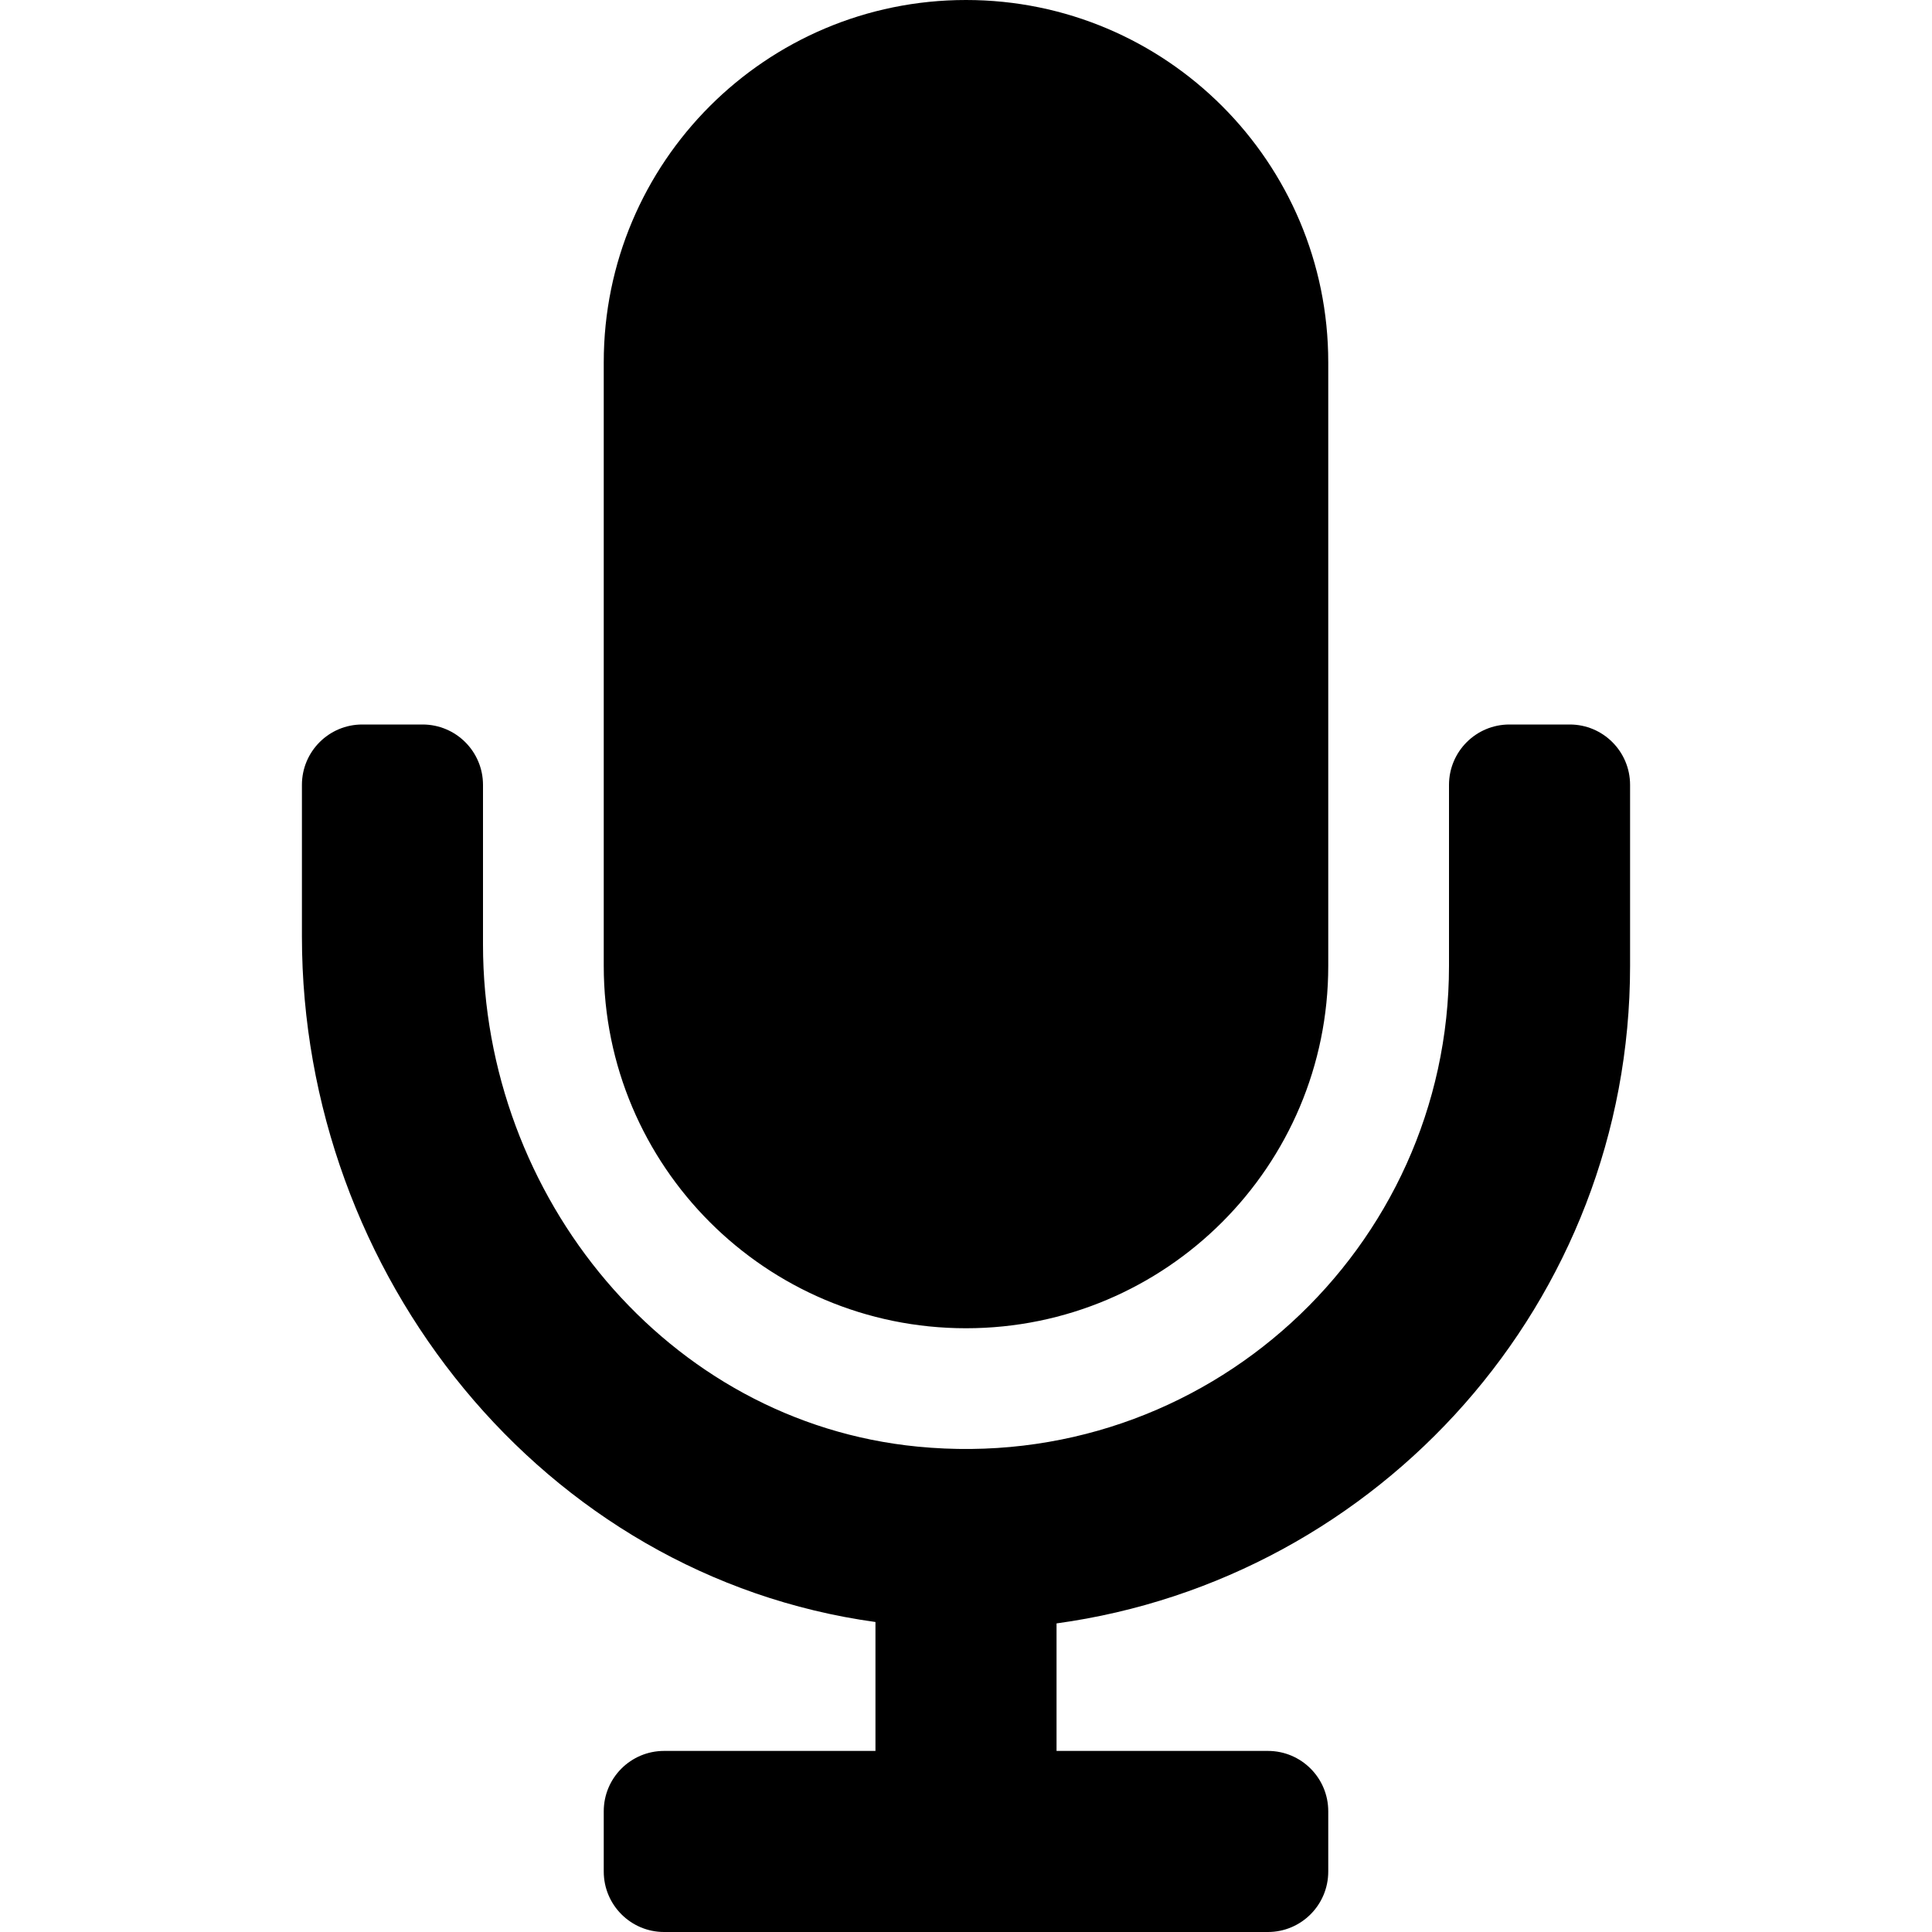 <svg width="22" height="22" viewBox="0 0 22 22" fill="none" xmlns="http://www.w3.org/2000/svg">
<path d="M11 15.125C13.278 15.125 15.125 13.278 15.125 11V4.125C15.125 1.847 13.278 0 11 0C8.722 0 6.875 1.847 6.875 4.125V11C6.875 13.278 8.722 15.125 11 15.125ZM17.875 8.25H17.188C16.808 8.25 16.5 8.558 16.5 8.938V11C16.5 14.214 13.729 16.793 10.45 16.473C7.593 16.195 5.5 13.626 5.5 10.755V8.938C5.5 8.558 5.192 8.25 4.812 8.25H4.125C3.745 8.25 3.438 8.558 3.438 8.938V10.663C3.438 14.515 6.186 17.948 9.969 18.47V19.938H7.562C7.183 19.938 6.875 20.245 6.875 20.625V21.312C6.875 21.692 7.183 22 7.562 22H14.438C14.817 22 15.125 21.692 15.125 21.312V20.625C15.125 20.245 14.817 19.938 14.438 19.938H12.031V18.486C15.714 17.981 18.562 14.82 18.562 11V8.938C18.562 8.558 18.255 8.25 17.875 8.25Z" fill="black"/>
</svg>
